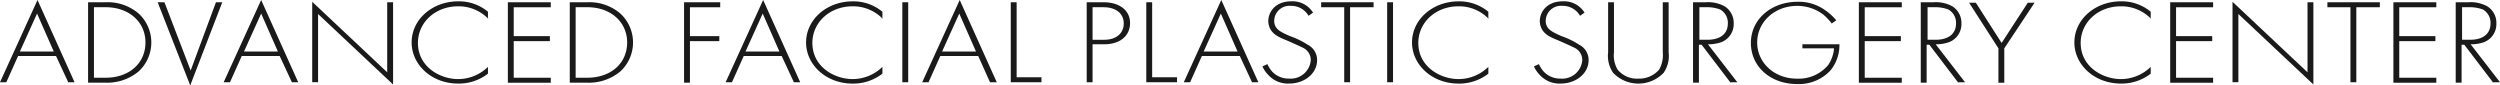 <?xml version="1.0" encoding="UTF-8"?> <svg xmlns="http://www.w3.org/2000/svg" width="429.996" height="14.689" viewBox="0 0 429.996 14.689"><g id="AFPS_Nav_Logo" transform="translate(-937 -6157)"><path id="Path_7874" data-name="Path 7874" d="M30.537,27.837H24.009l-2.021,4.507H20.9L27.35,18.2l6.373,14.144H32.635Zm-.389-.777-2.875-6.528L24.319,27.06Z" transform="translate(916.1 6138.8)" fill="#1a1a1a"></path><path id="Path_7875" data-name="Path 7875" d="M40.4,32.533V18.7h3.031A8.166,8.166,0,0,1,49.1,20.643a6.772,6.772,0,0,1,0,9.948,8.448,8.448,0,0,1-5.673,1.943Zm1.01-.855h2.021c4.041,0,6.839-2.487,6.839-6.062,0-3.5-2.8-6.062-6.839-6.062H41.41Z" transform="translate(911.75 6138.689)" fill="#1a1a1a"></path><path id="Path_7876" data-name="Path 7876" d="M56.966,18.7l4.507,11.735L65.825,18.7h1.088L61.4,33,55.8,18.7Z" transform="translate(908.319 6138.689)" fill="#1a1a1a"></path><path id="Path_7877" data-name="Path 7877" d="M80.037,27.837H73.509l-2.021,4.507H70.4L76.85,18.2l6.373,14.144H82.135Zm-.311-.777L76.85,20.531,73.9,27.06Z" transform="translate(905.069 6138.8)" fill="#1a1a1a"></path><path id="Path_7878" data-name="Path 7878" d="M90,32.511V18.6l12.9,12.124V18.678h1.01V32.822L91.01,20.7V32.433H90Z" transform="translate(900.699 6138.71)" fill="#1a1a1a"></path><path id="Path_7879" data-name="Path 7879" d="M125.212,21.531A7.1,7.1,0,0,0,120,19.355c-3.963,0-6.917,2.8-6.917,6.3,0,4.119,3.808,6.217,6.917,6.217a7.344,7.344,0,0,0,5.129-2.1v1.166A8.152,8.152,0,0,1,120,32.644c-4.585,0-8-3.264-8-7.072,0-3.963,3.575-7.072,8-7.072a7.784,7.784,0,0,1,5.129,1.787V21.53Z" transform="translate(895.8 6138.73)" fill="#1a1a1a"></path><path id="Path_7880" data-name="Path 7880" d="M140.683,19.555H134.31v4.974h6.217v.855H134.31v6.3h6.373v.855H133.3V18.7h7.383Z" transform="translate(891.05 6138.689)" fill="#1a1a1a"></path><path id="Path_7881" data-name="Path 7881" d="M147,32.533V18.7h3.031a8.166,8.166,0,0,1,5.673,1.943,6.772,6.772,0,0,1,0,9.948,8.448,8.448,0,0,1-5.673,1.943Zm1.01-.855h2.021c4.041,0,6.839-2.487,6.839-6.062,0-3.5-2.8-6.062-6.839-6.062H148.01Z" transform="translate(888 6138.689)" fill="#1a1a1a"></path><path id="Path_7882" data-name="Path 7882" d="M178.517,19.555H173.31v4.974h5.052v.855H173.31v7.15H172.3V18.7h6.217Z" transform="translate(882.359 6138.689)" fill="#1a1a1a"></path><path id="Path_7883" data-name="Path 7883" d="M191.137,27.837h-6.528l-2.021,4.507H181.5L187.95,18.2l6.373,14.144h-1.088Zm-.389-.777-2.875-6.528L184.92,27.06Z" transform="translate(880.31 6138.8)" fill="#1a1a1a"></path><path id="Path_7884" data-name="Path 7884" d="M212.512,21.531a7.1,7.1,0,0,0-5.207-2.176c-3.964,0-6.917,2.8-6.917,6.3,0,4.119,3.808,6.217,6.917,6.217a7.344,7.344,0,0,0,5.129-2.1v1.166a8.152,8.152,0,0,1-5.129,1.71c-4.585,0-8-3.264-8-7.072,0-3.963,3.575-7.072,8-7.072a7.784,7.784,0,0,1,5.129,1.787v1.243Z" transform="translate(876.34 6138.73)" fill="#1a1a1a"></path><path id="Path_7885" data-name="Path 7885" d="M221.61,18.7V32.456H220.6V18.7Z" transform="translate(871.6 6138.689)" fill="#1a1a1a"></path><path id="Path_7886" data-name="Path 7886" d="M234.637,27.837h-6.528l-2.021,4.507H225L231.45,18.2l6.373,14.144h-1.166Zm-.389-.777-2.875-6.528L228.42,27.06Z" transform="translate(870.619 6138.8)" fill="#1a1a1a"></path><path id="Path_7887" data-name="Path 7887" d="M245.61,18.7V31.6h4.274v.855H244.6V18.7Z" transform="translate(866.25 6138.689)" fill="#1a1a1a"></path><path id="Path_7888" data-name="Path 7888" d="M262.41,25.928v6.528H261.4V18.7h2.953c2.487,0,4.507,1.243,4.507,3.575,0,2.254-1.787,3.653-4.43,3.653Zm0-.777h2.021c2.021,0,3.342-1.088,3.342-2.8s-1.321-2.8-3.5-2.8H262.41Z" transform="translate(862.51 6138.689)" fill="#1a1a1a"></path><path id="Path_7889" data-name="Path 7889" d="M275.61,18.7V31.6h4.274v.855H274.6V18.7Z" transform="translate(859.56 6138.689)" fill="#1a1a1a"></path><path id="Path_7890" data-name="Path 7890" d="M292.537,27.837h-6.528l-2.021,4.507H282.9L289.35,18.2l6.373,14.144h-1.088Zm-.389-.777-2.876-6.528-2.953,6.528Z" transform="translate(857.71 6138.8)" fill="#1a1a1a"></path><path id="Path_7891" data-name="Path 7891" d="M308.227,20.987a3.41,3.41,0,0,0-3.031-1.71,2.625,2.625,0,0,0-2.875,2.565c0,1.477,1.166,1.943,2.72,2.642a13.687,13.687,0,0,1,3.031,1.477A2.932,2.932,0,0,1,309.7,28.6c0,2.331-2.176,4.041-4.818,4.041a4.535,4.535,0,0,1-3.575-1.477,4.9,4.9,0,0,1-1.01-1.477l.855-.389a4.845,4.845,0,0,0,.855,1.321,3.866,3.866,0,0,0,2.875,1.166,3.449,3.449,0,0,0,3.73-3.186,2.348,2.348,0,0,0-1.477-2.176q-.7-.35-2.565-1.166c-1.554-.622-2.254-1.01-2.8-1.787a3,3,0,0,1-.466-1.554c0-1.554,1.166-3.419,3.964-3.419A4.138,4.138,0,0,1,309,20.443Z" transform="translate(853.84 6138.73)" fill="#1a1a1a"></path><path id="Path_7892" data-name="Path 7892" d="M318.274,19.555v12.9h-1.01v-12.9H313.3V18.7h9.015v.855Z" transform="translate(850.939 6138.689)" fill="#1a1a1a"></path><path id="Path_7893" data-name="Path 7893" d="M328.91,18.7V32.456H327.9V18.7Z" transform="translate(847.689 6138.689)" fill="#1a1a1a"></path><path id="Path_7894" data-name="Path 7894" d="M346.612,21.531a7.1,7.1,0,0,0-5.207-2.176c-3.964,0-6.917,2.8-6.917,6.3,0,4.119,3.808,6.217,6.917,6.217a7.344,7.344,0,0,0,5.129-2.1v1.166a8.152,8.152,0,0,1-5.129,1.71c-4.585,0-8-3.264-8-7.072,0-3.963,3.575-7.072,8-7.072a7.784,7.784,0,0,1,5.129,1.787v1.243Z" transform="translate(846.46 6138.73)" fill="#1a1a1a"></path><path id="Path_7895" data-name="Path 7895" d="M368.327,20.987a3.41,3.41,0,0,0-3.031-1.71,2.625,2.625,0,0,0-2.875,2.565c0,1.477,1.166,1.943,2.72,2.642a13.689,13.689,0,0,1,3.031,1.477A2.932,2.932,0,0,1,369.8,28.6c0,2.331-2.176,4.041-4.818,4.041a4.535,4.535,0,0,1-3.575-1.477,4.9,4.9,0,0,1-1.01-1.477l.855-.389a4.845,4.845,0,0,0,.855,1.321,3.866,3.866,0,0,0,2.875,1.166,3.449,3.449,0,0,0,3.73-3.186,2.348,2.348,0,0,0-1.477-2.176q-.7-.35-2.565-1.166c-1.554-.622-2.254-1.01-2.8-1.787a3,3,0,0,1-.466-1.554c0-1.554,1.166-3.419,3.964-3.419a4.139,4.139,0,0,1,3.73,1.943Z" transform="translate(840.439 6138.73)" fill="#1a1a1a"></path><path id="Path_7896" data-name="Path 7896" d="M377.81,18.7v8.626a4.783,4.783,0,0,0,.622,2.953,4.282,4.282,0,0,0,3.575,1.554,4.518,4.518,0,0,0,3.575-1.554,5.052,5.052,0,0,0,.622-2.953V18.7h1.01v8.626a5.139,5.139,0,0,1-.855,3.5,6.01,6.01,0,0,1-8.7,0,5.139,5.139,0,0,1-.855-3.5V18.7Z" transform="translate(836.79 6138.689)" fill="#1a1a1a"></path><path id="Path_7897" data-name="Path 7897" d="M402.05,32.533l-4.974-6.528h-.466v6.528H395.6V18.7h2.176a5.919,5.919,0,0,1,3.264.7,3.367,3.367,0,0,1,1.554,2.953,3.317,3.317,0,0,1-2.565,3.342,6.562,6.562,0,0,1-1.865.233l5.052,6.528H402.05Zm-5.44-7.383h1.477c2.176,0,3.5-1.01,3.5-2.8a2.627,2.627,0,0,0-1.321-2.409,6.382,6.382,0,0,0-2.331-.389h-1.243v5.6Z" transform="translate(832.6 6138.689)" fill="#1a1a1a"></path><path id="Path_7898" data-name="Path 7898" d="M417.182,25.905h6.45a6.9,6.9,0,0,1-1.554,4.507,7.382,7.382,0,0,1-5.751,2.331c-4.507,0-7.927-2.953-7.927-7.072s3.575-7.072,8-7.072a7.731,7.731,0,0,1,4.818,1.477,9.322,9.322,0,0,1,1.865,1.71l-.777.544a9.648,9.648,0,0,0-1.477-1.554A7.479,7.479,0,0,0,416.4,19.3c-3.964,0-6.917,2.8-6.917,6.3,0,3.419,2.875,6.217,6.839,6.217a6.6,6.6,0,0,0,5.362-2.331A5.841,5.841,0,0,0,422.7,26.6h-5.44v-.7Z" transform="translate(829.75 6138.71)" fill="#1a1a1a"></path><path id="Path_7899" data-name="Path 7899" d="M439.683,19.555H433.31v4.974h6.217v.855H433.31v6.3h6.373v.855H432.3V18.7h7.383Z" transform="translate(824.42 6138.689)" fill="#1a1a1a"></path><path id="Path_7900" data-name="Path 7900" d="M452.45,32.533l-4.974-6.528h-.466v6.528H446V18.7h2.176a5.919,5.919,0,0,1,3.264.7,3.366,3.366,0,0,1,1.554,2.953,3.317,3.317,0,0,1-2.565,3.342,6.562,6.562,0,0,1-1.865.233l5.051,6.528H452.45Zm-5.362-7.383h1.477c2.176,0,3.5-1.01,3.5-2.8a2.627,2.627,0,0,0-1.321-2.409,6.382,6.382,0,0,0-2.331-.389H447.17v5.6Z" transform="translate(821.369 6138.689)" fill="#1a1a1a"></path><path id="Path_7901" data-name="Path 7901" d="M461.752,26.649,456.7,18.8h1.166l4.43,6.917,4.5-6.917h1.166l-5.207,7.849v5.906h-1.01Z" transform="translate(818.979 6138.67)" fill="#1a1a1a"></path><path id="Path_7902" data-name="Path 7902" d="M493.212,21.531A7.1,7.1,0,0,0,488,19.355c-3.964,0-6.917,2.8-6.917,6.3,0,4.119,3.808,6.217,6.917,6.217a7.344,7.344,0,0,0,5.129-2.1v1.166A8.152,8.152,0,0,1,488,32.644c-4.585,0-8-3.264-8-7.072,0-3.963,3.575-7.072,8-7.072a7.784,7.784,0,0,1,5.129,1.787V21.53Z" transform="translate(813.79 6138.73)" fill="#1a1a1a"></path><path id="Path_7903" data-name="Path 7903" d="M508.583,19.555H502.21v4.974h6.217v.855H502.21v6.3h6.373v.855H501.2V18.7h7.383Z" transform="translate(809.069 6138.689)" fill="#1a1a1a"></path><path id="Path_7904" data-name="Path 7904" d="M515,32.511V18.6l12.9,12.124V18.678h1.01V32.822L516.01,20.7V32.433H515Z" transform="translate(805.989 6138.71)" fill="#1a1a1a"></path><path id="Path_7905" data-name="Path 7905" d="M540.974,19.555v12.9h-1.01v-12.9H536V18.7h9.015v.855Z" transform="translate(801.31 6138.689)" fill="#1a1a1a"></path><path id="Path_7906" data-name="Path 7906" d="M557.983,19.555H551.61v4.974h6.217v.855H551.61v6.3h6.373v.855H550.6V18.7h7.383Z" transform="translate(798.06 6138.689)" fill="#1a1a1a"></path><path id="Path_7907" data-name="Path 7907" d="M570.85,32.533l-4.974-6.528h-.466v6.528H564.4V18.7h2.176a5.919,5.919,0,0,1,3.264.7,3.366,3.366,0,0,1,1.554,2.953,3.317,3.317,0,0,1-2.565,3.342,6.562,6.562,0,0,1-1.865.233l5.052,6.528H570.85Zm-5.44-7.383h1.477c2.176,0,3.5-1.01,3.5-2.8a2.627,2.627,0,0,0-1.321-2.409,6.382,6.382,0,0,0-2.331-.389h-1.243v5.6Z" transform="translate(794.979 6138.689)" fill="#1a1a1a"></path></g></svg> 
